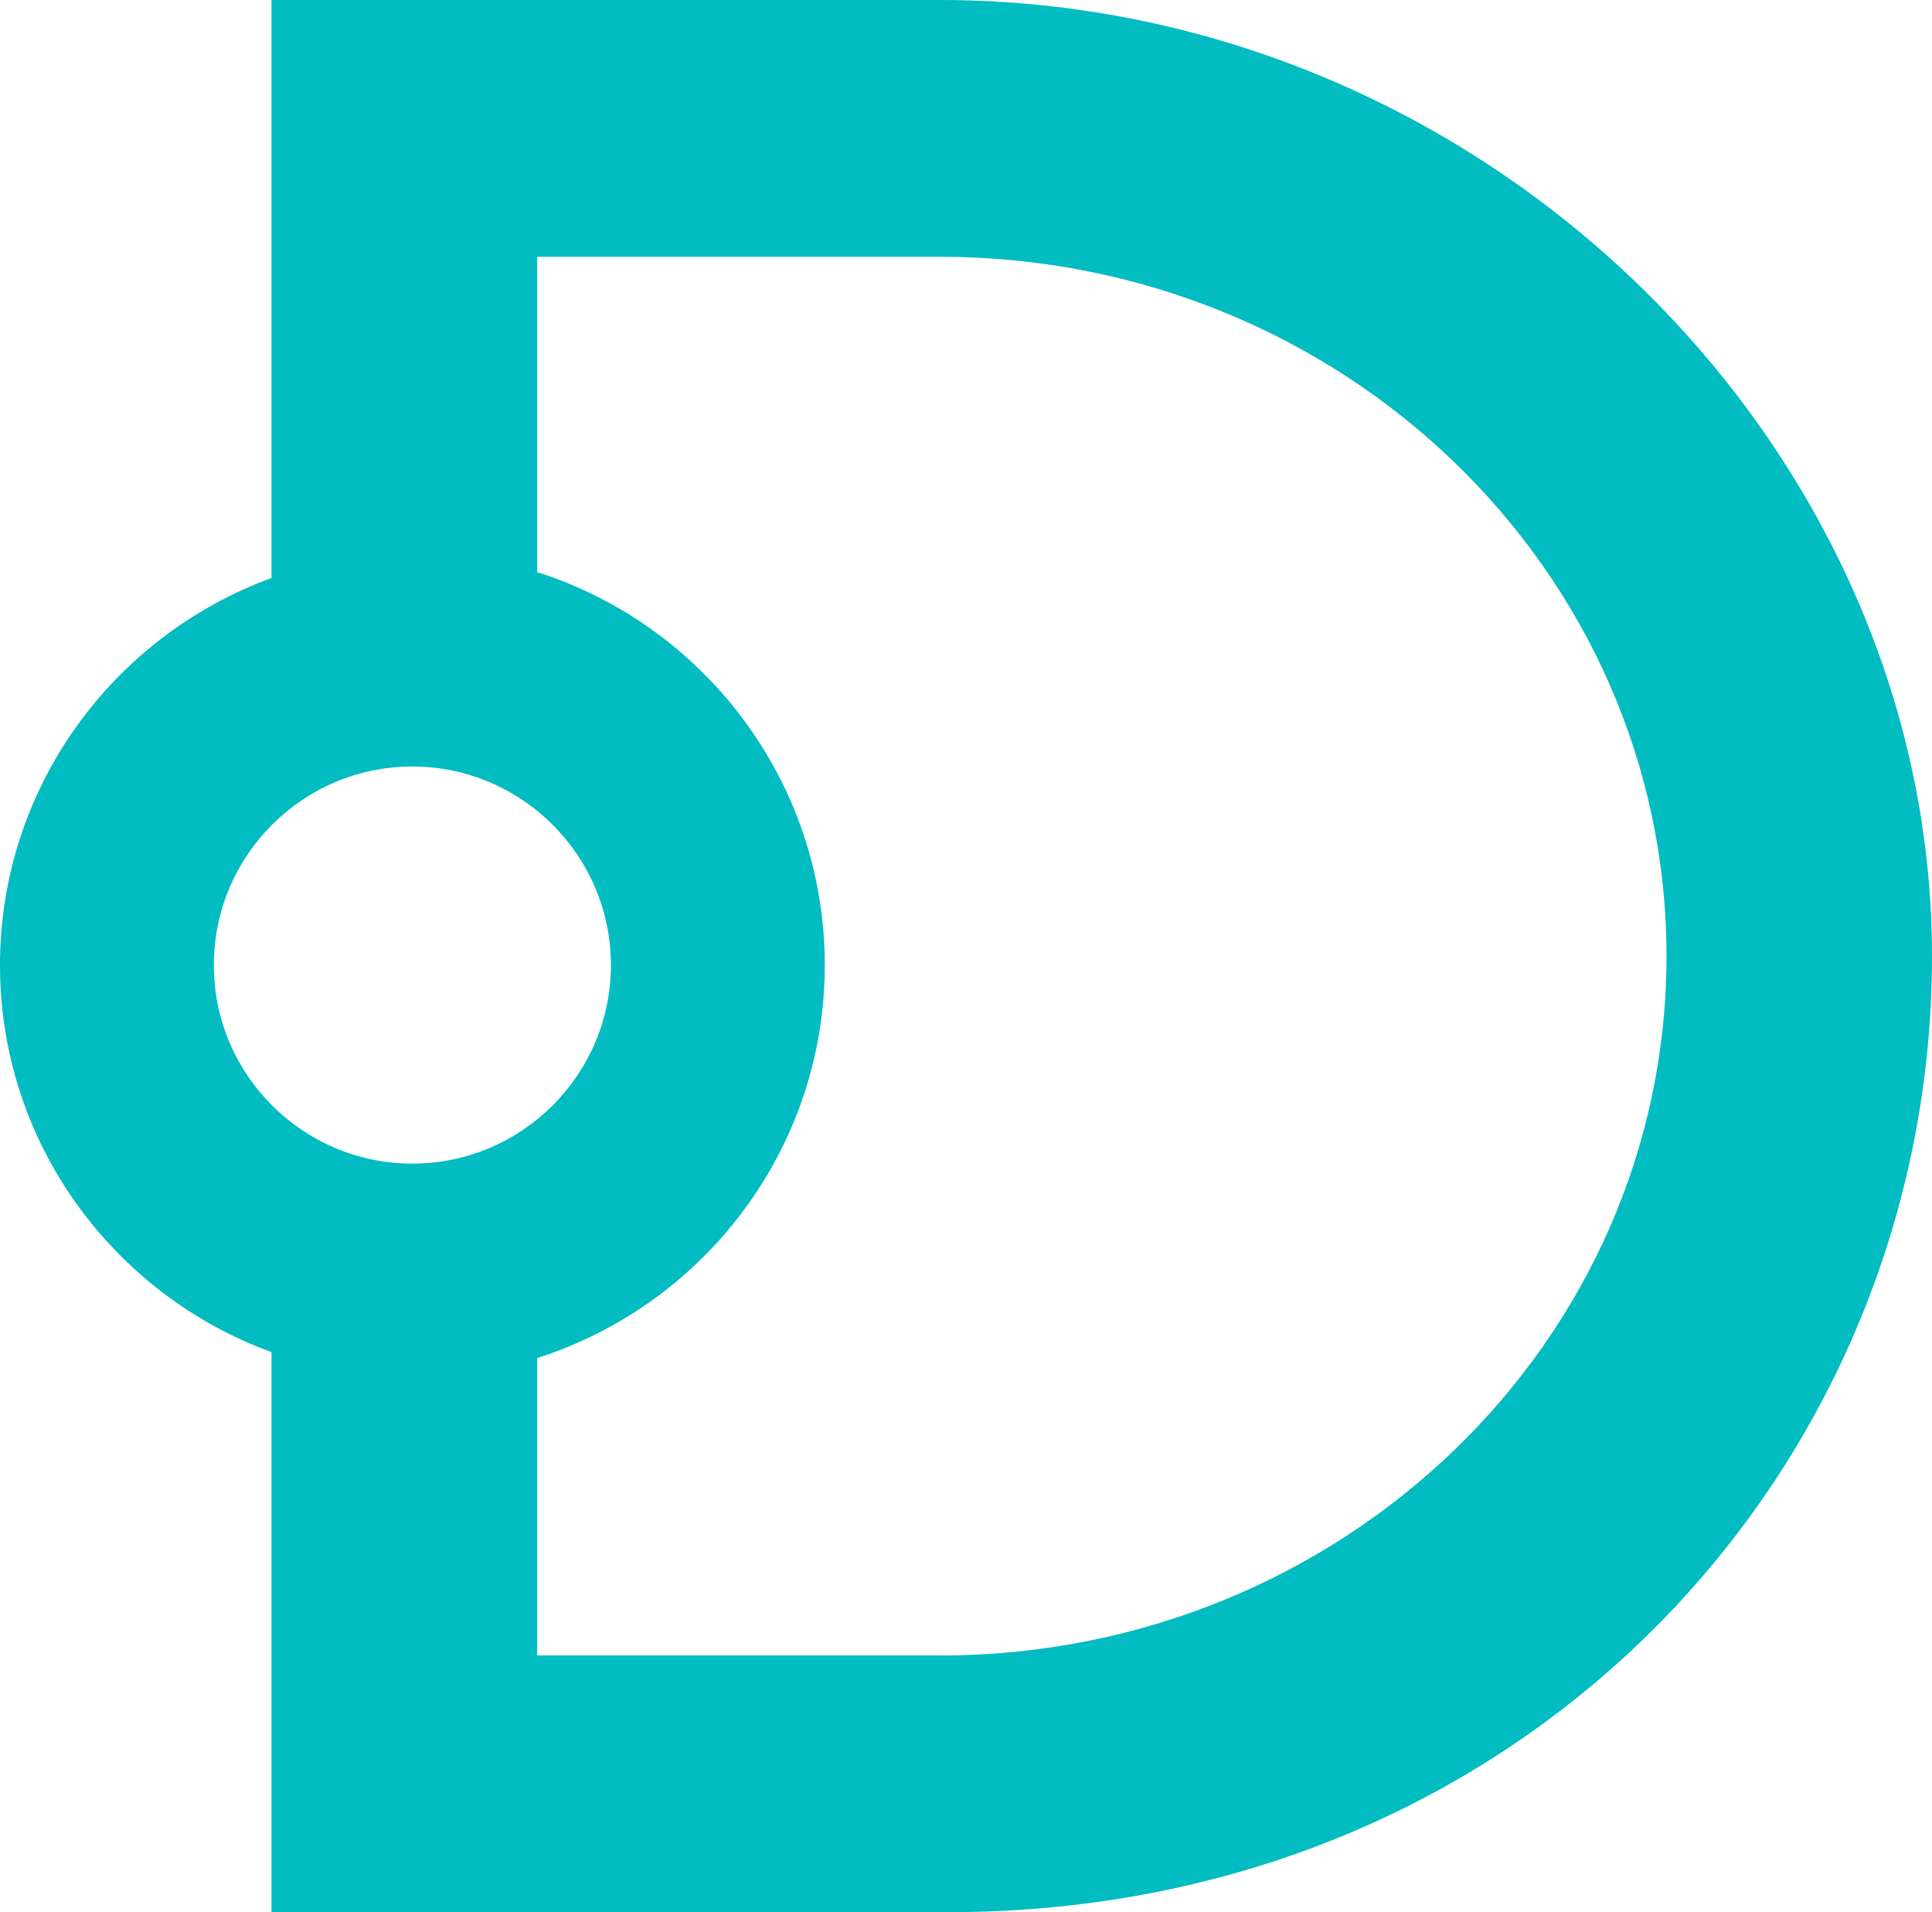 <?xml version="1.0" encoding="UTF-8"?>
<svg id="Layer_1" data-name="Layer 1" xmlns="http://www.w3.org/2000/svg" viewBox="0 0 157.11 155.49">
  <defs>
    <style>
      .cls-1 {
        fill: #01bcc0;
        stroke-width: 0px;
      }
    </style>
  </defs>
  <path class="cls-1" d="M76.41,0H22.08v47C9.22,51.7,0,64.01,0,78.48s9.22,26.78,22.08,31.47v45.54h55.01c47.06,0,80.02-36.21,80.02-77.75S120.74,0,76.41,0ZM33.53,62.33c8.9,0,16.15,7.25,16.15,16.15s-7.25,16.14-16.15,16.14-16.14-7.24-16.14-16.14,7.24-16.15,16.14-16.15ZM76.41,134.61h-32.73v-24.18c13.55-4.31,23.39-17,23.39-31.95s-9.84-27.65-23.39-31.96v-25.64h32.73c32.74,0,59.11,25.54,59.11,56.87s-26.37,56.87-59.11,56.87Z"/>
</svg>